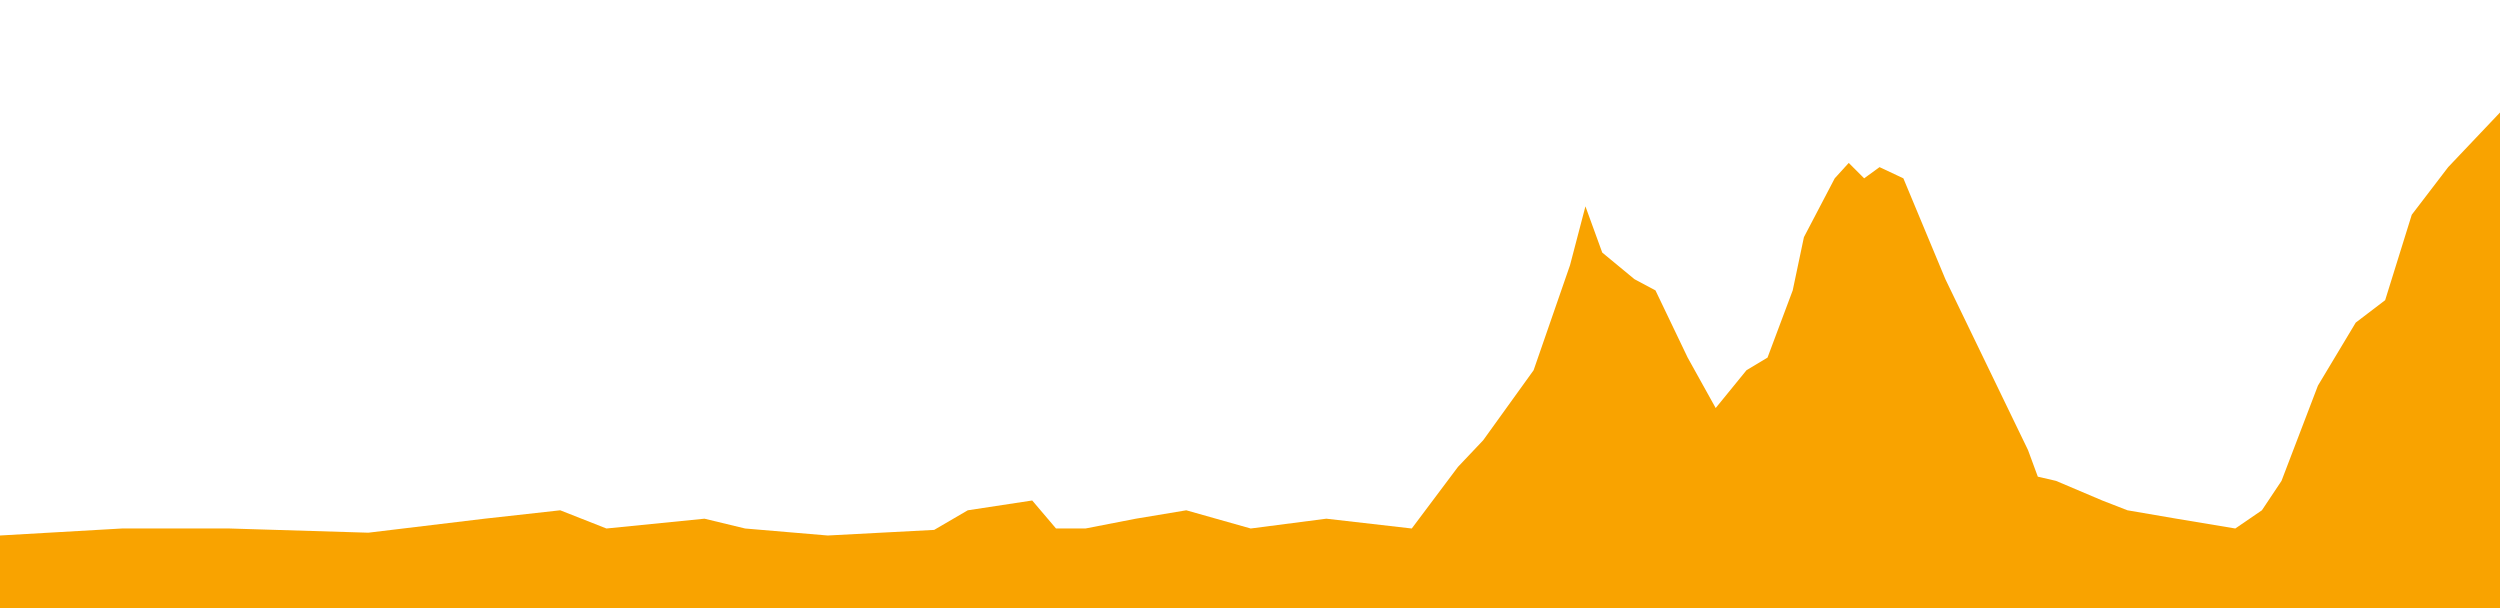 <?xml version="1.0" encoding="UTF-8"?>
<svg width="600px" height="146px" viewBox="0 0 600 146" version="1.1" xmlns="http://www.w3.org/2000/svg" xmlns:xlink="http://www.w3.org/1999/xlink">
    <!-- Generator: Sketch 63.1 (92452) - https://sketch.com -->
    <title>etapa_15</title>
    <desc>Created with Sketch.</desc>
    <g id="etapa_15" stroke="none" stroke-width="1" fill="none" fill-rule="evenodd">
        <polygon id="Path-16" fill="#F9A300" points="0 146 0 128.52 29.244 126.839 55.126 126.839 88.403 127.847 116.303 124.486 134.454 122.469 145.546 126.839 169.076 124.486 178.824 126.839 198.655 128.52 224.202 127.175 232.269 122.469 247.731 120.116 253.445 126.839 260.504 126.839 272.605 124.486 284.706 122.469 300.168 126.839 318.319 124.486 338.824 126.839 349.916 112.048 355.966 105.661 368.067 88.853 376.807 63.641 380.504 49.523 384.538 60.616 392.269 67.003 397.311 69.692 405.042 85.828 411.765 97.929 419.16 88.853 424.202 85.828 430.252 69.692 432.941 56.918 440.336 42.799 443.697 39.102 447.395 42.799 451.092 40.11 456.807 42.799 466.891 67.003 486.723 108.014 489.076 114.401 493.445 115.41 504.538 120.116 510.588 122.469 522.353 124.486 536.471 126.839 542.857 122.469 547.563 115.41 556.303 92.551 565.378 77.424 572.437 72.045 578.824 51.54 587.563 40.11 600 27 600 146"></polygon>
    </g>
</svg>